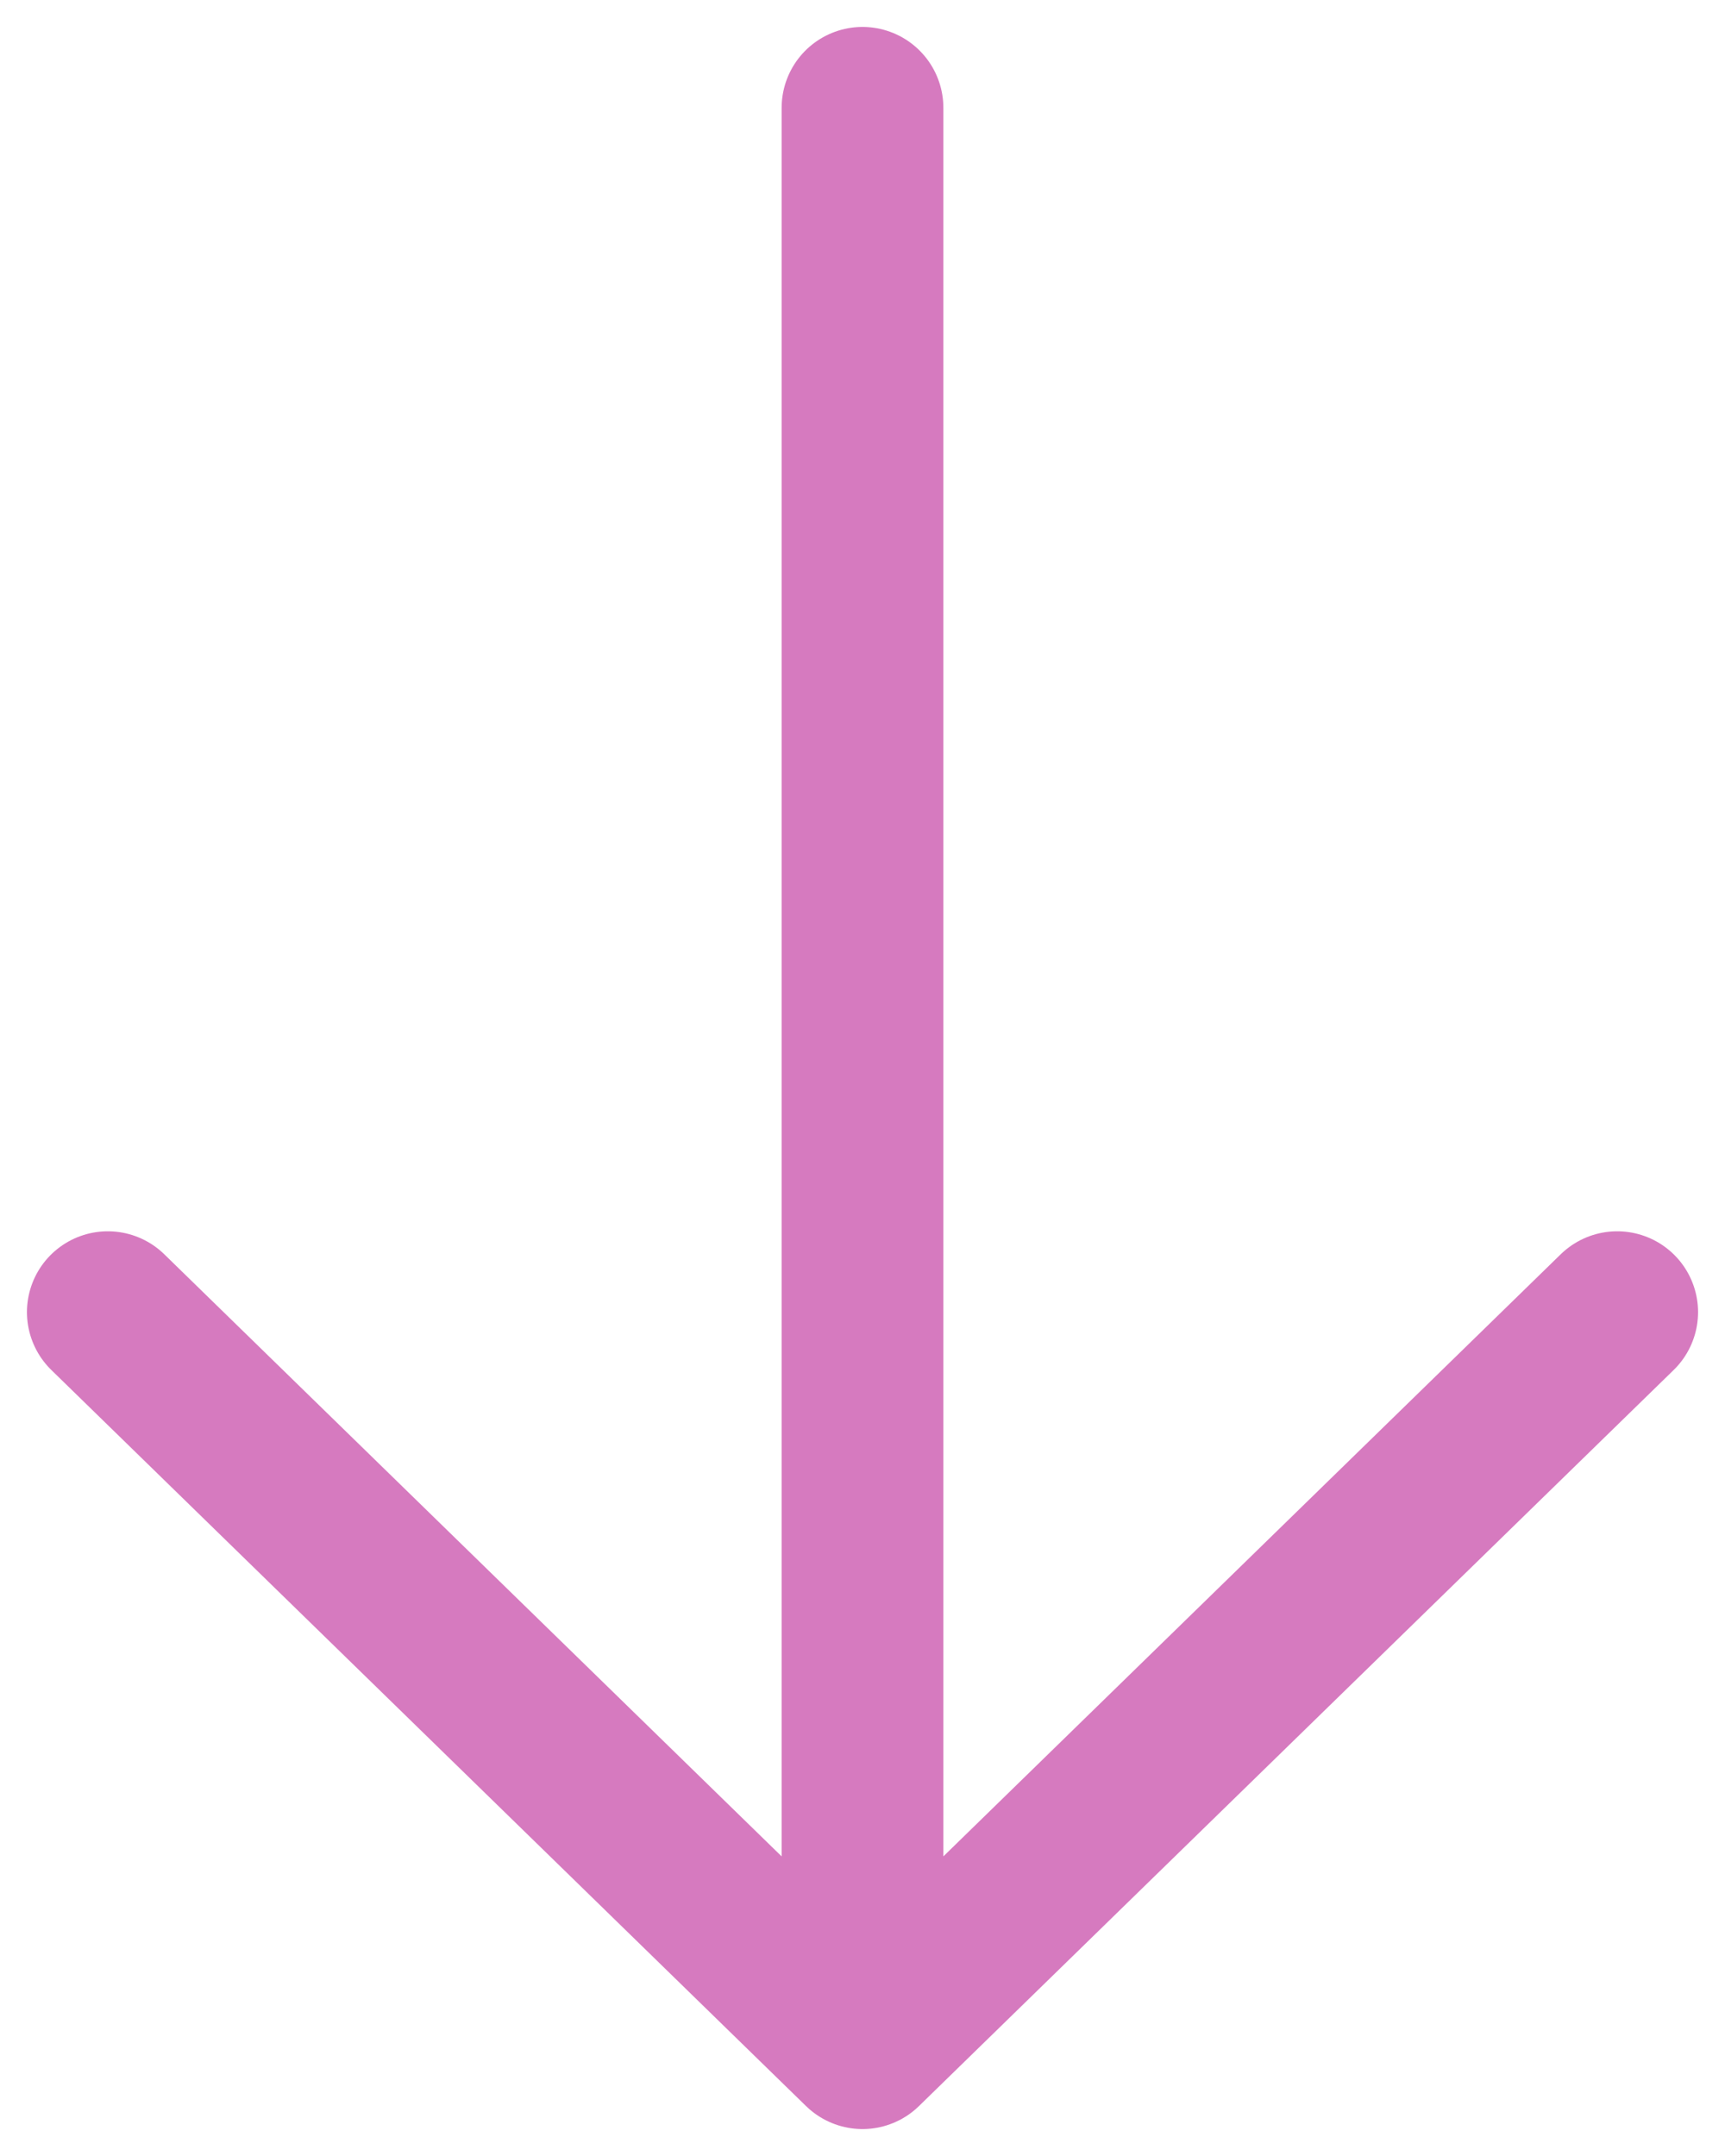 <svg width="16" height="20" viewBox="0 0 16 20" fill="none" xmlns="http://www.w3.org/2000/svg">
<path d="M15 12.172L8 19L1 12.172M8 18.69L8 1" stroke="#D67ABF" stroke-width="1.5" stroke-linecap="round" stroke-linejoin="round"/>
</svg>
